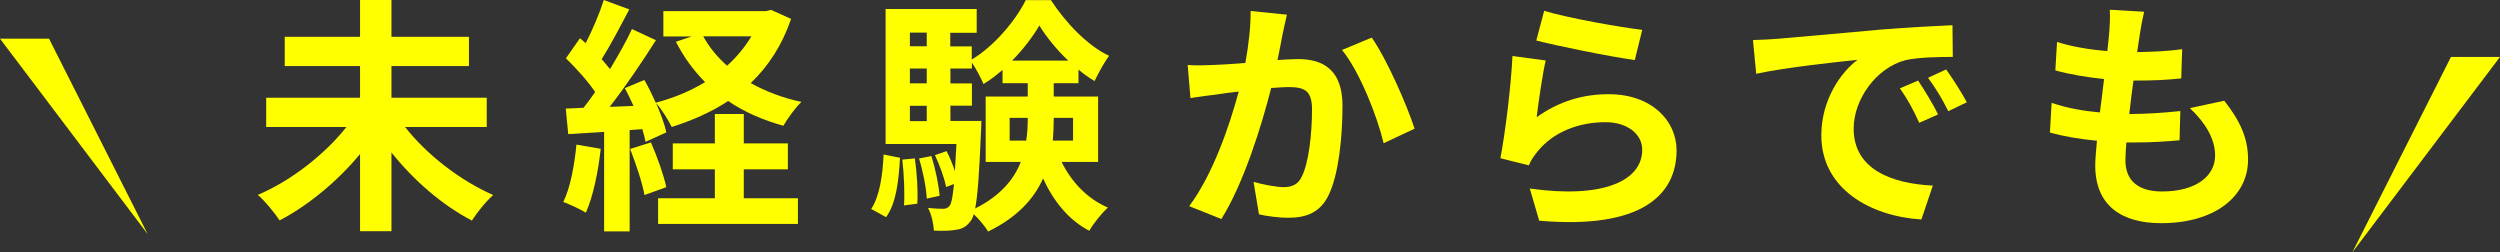 <?xml version="1.0" encoding="UTF-8"?><svg id="_レイヤー_2" xmlns="http://www.w3.org/2000/svg" viewBox="0 0 161.64 16.32"><rect x="0" y="0" width="161.64" height="16.32" fill="#333333" stroke="none"/><defs><style>.cls-1{fill:#ff0;}</style></defs><g id="_レイヤー_2-2"><path class="cls-1" d="M26.19,8.21c1.39,1.78,3.57,3.47,5.7,4.4-.45.38-1.06,1.15-1.38,1.65-1.89-.98-3.75-2.58-5.2-4.4v5.09h-2.03v-4.99c-1.46,1.76-3.33,3.31-5.2,4.29-.32-.48-.94-1.25-1.41-1.65,2.15-.91,4.32-2.61,5.73-4.39h-5.19v-1.89h6.07v-2.05h-4.87v-1.89h4.87V0h2.03v2.38h5.01v1.89h-5.01v2.05h6.16v1.89h-5.28Z"/><path class="cls-1" d="M38.84,9.62c-.16,1.5-.5,3.1-.96,4.13-.34-.21-1.04-.54-1.46-.69.46-.94.72-2.37.85-3.71l1.57.27ZM51.15,1.22c-.58,1.7-1.47,3.06-2.61,4.15.96.54,2.06.96,3.28,1.22-.4.37-.91,1.09-1.17,1.54-1.34-.37-2.55-.9-3.57-1.6-1.09.72-2.32,1.26-3.65,1.68-.21-.43-.64-1.14-1.01-1.54.3.69.56,1.38.66,1.89l-1.34.61c-.05-.24-.11-.51-.21-.82l-.82.06v6.55h-1.65v-6.43l-2.32.14-.16-1.65,1.15-.05c.24-.3.5-.66.75-1.02-.46-.69-1.23-1.54-1.89-2.18l.91-1.3c.11.1.24.21.37.32.45-.88.9-1.94,1.17-2.79l1.65.61c-.58,1.09-1.22,2.32-1.79,3.22.21.22.38.45.54.64.54-.9,1.06-1.81,1.42-2.59l1.55.72c-.88,1.39-1.98,3.01-2.99,4.31l1.54-.06c-.18-.4-.37-.8-.56-1.15l1.26-.53c.26.45.51.96.74,1.47,1.15-.3,2.23-.75,3.19-1.33-.75-.75-1.38-1.62-1.89-2.61l1.02-.34h-1.83V.72h6.63l.34-.08,1.28.58ZM42.09,9.22c.4.91.82,2.08.99,2.88l-1.41.51c-.14-.8-.56-2.03-.93-2.98l1.34-.42ZM48.08,12.82h3.51v1.66h-9.04v-1.66h3.67v-1.87h-2.72v-1.68h2.72v-1.9h1.87v1.9h2.85v1.68h-2.85v1.87ZM45.47,2.35c.38.7.91,1.34,1.54,1.9.62-.56,1.15-1.2,1.57-1.9h-3.11Z"/><path class="cls-1" d="M56.33,13.51c.54-.82.74-2.16.8-3.52l1.06.21c-.08,1.46-.24,2.94-.9,3.84l-.96-.53ZM68.64,10.47c.64,1.3,1.65,2.37,2.99,2.95-.38.35-.93,1.02-1.2,1.5-1.33-.69-2.3-1.89-2.99-3.38-.58,1.3-1.65,2.5-3.55,3.43-.19-.32-.59-.8-.93-1.12-.06.21-.13.35-.21.45-.27.37-.56.51-.96.56-.32.06-.83.08-1.41.05-.02-.45-.16-1.07-.38-1.47.42.05.77.06.98.06.19,0,.3-.05.43-.21.11-.16.19-.56.27-1.39l-.51.19c-.1-.56-.42-1.42-.72-2.06l.75-.26c.21.4.4.86.54,1.3.03-.48.06-1.07.1-1.76h-4.58V.58h5.89v1.54h-1.71v.88h1.39v.85c1.44-.86,2.83-2.51,3.49-3.84h1.63c.96,1.47,2.35,2.93,3.76,3.6-.34.45-.7,1.14-.94,1.63-.35-.21-.7-.45-1.04-.74v.88h-1.6v.86h2.87v4.23h-2.35ZM59.15,10.24c.14.93.21,2.16.16,2.93l-.86.11c.05-.8,0-2.02-.11-2.96l.82-.08ZM58.83,2.11v.88h1.09v-.88h-1.09ZM58.83,4.43v.96h1.09v-.96h-1.09ZM58.83,7.83h1.09v-.99h-1.09v.99ZM60.22,10.08c.26.83.48,1.89.53,2.58l-.83.18c-.03-.69-.24-1.76-.5-2.59l.8-.16ZM63.45,7.83s0,.42-.02.62c-.11,2.64-.21,4.18-.38,5.03,1.65-.83,2.51-1.89,2.95-3.01h-2.27v-4.23h2.72v-.86h-1.63v-.86c-.4.34-.8.66-1.23.91-.18-.42-.48-.98-.75-1.38v.38h-1.39v.96h1.39v1.44h-1.39v.99h2.02ZM66.35,9.09c.08-.48.1-.96.1-1.42v-.05h-1.17v1.47h1.07ZM69.07,3.92c-.75-.7-1.42-1.54-1.87-2.27-.42.72-1.04,1.54-1.76,2.27h3.63ZM68.13,7.62v.06c0,.46-.02.93-.06,1.41h1.31v-1.47h-1.25Z"/><path class="cls-1" d="M83.21.94c-.1.42-.21.91-.29,1.31-.08.48-.21,1.06-.32,1.63.53-.03,1.01-.06,1.33-.06,1.68,0,2.87.75,2.87,3.02,0,1.87-.22,4.4-.9,5.78-.53,1.1-1.41,1.46-2.61,1.46-.61,0-1.36-.1-1.89-.22l-.35-2.1c.61.18,1.52.34,1.94.34.53,0,.94-.16,1.18-.69.45-.88.66-2.77.66-4.34,0-1.26-.54-1.44-1.55-1.44-.26,0-.64.03-1.09.06-.61,2.4-1.76,6.13-3.22,8.47l-2.08-.83c1.55-2.08,2.62-5.25,3.2-7.41-.56.06-1.06.13-1.36.18-.45.05-1.26.16-1.76.24l-.18-2.14c.58.05,1.1.02,1.68,0,.5-.02,1.25-.06,2.05-.13.22-1.22.35-2.37.34-3.36l2.35.24ZM88.69,2.43c.96,1.36,2.29,4.39,2.77,5.89l-2,.94c-.42-1.76-1.55-4.63-2.69-6.03l1.92-.8Z"/><path class="cls-1" d="M99.34,7.59c1.44-1.04,3.01-1.5,4.66-1.5,2.79,0,4.4,1.71,4.4,3.63,0,2.9-2.29,5.12-8.88,4.55l-.61-2.08c4.75.67,7.27-.5,7.27-2.51,0-1.02-.98-1.78-2.37-1.78-1.79,0-3.38.66-4.37,1.86-.29.35-.46.61-.59.93l-1.84-.46c.3-1.55.69-4.64.78-6.61l2.15.29c-.21.88-.48,2.79-.59,3.7ZM99.84.7c1.5.46,4.95,1.07,6.34,1.23l-.48,1.95c-1.6-.21-5.14-.94-6.37-1.26l.51-1.92Z"/><path class="cls-1" d="M114.91,2.51c1.33-.11,3.95-.35,6.85-.61,1.63-.13,3.36-.22,4.48-.27l.02,2.05c-.85,0-2.21.02-3.06.21-1.92.51-3.35,2.56-3.35,4.43,0,2.61,2.43,3.55,5.12,3.68l-.74,2.19c-3.33-.21-6.47-2-6.47-5.44,0-2.29,1.26-4.08,2.34-4.88-1.38.14-4.71.5-6.55.9l-.21-2.18c.64-.02,1.25-.05,1.55-.08ZM125.31,7.4l-1.22.54c-.4-.88-.74-1.5-1.25-2.23l1.18-.5c.38.58.98,1.54,1.28,2.18ZM127.17,6.61l-1.2.58c-.43-.86-.8-1.46-1.31-2.16l1.17-.54c.4.56,1.01,1.5,1.34,2.13Z"/><path class="cls-1" d="M143.81,6.51c1.06,1.34,1.54,2.46,1.54,3.81,0,2.38-2.15,4.11-5.62,4.11-2.5,0-4.26-1.09-4.26-3.73,0-.38.05-.94.11-1.6-1.15-.11-2.19-.29-3.04-.53l.11-1.92c1.02.35,2.1.53,3.12.62.1-.7.18-1.44.27-2.16-1.1-.11-2.23-.3-3.15-.56l.11-1.84c.91.3,2.1.5,3.25.59.06-.48.1-.91.13-1.26.03-.43.06-.88.03-1.41l2.22.13c-.13.58-.21.99-.27,1.41-.05.27-.1.69-.18,1.2,1.14-.02,2.16-.08,2.91-.19l-.06,1.89c-.94.1-1.81.14-3.09.14-.1.7-.19,1.46-.27,2.16h.11c.98,0,2.15-.08,3.19-.19l-.05,1.89c-.9.08-1.82.14-2.8.14h-.64c-.03.46-.06.86-.06,1.15,0,1.3.8,2.02,2.37,2.02,2.21,0,3.43-1.01,3.43-2.32,0-1.07-.61-2.1-1.63-3.07l2.23-.48Z"/><polygon class="cls-1" points="152.09 16.32 152.09 16.32 161.64 3.68 158.47 3.68 152.09 16.32"/><polygon class="cls-1" points="3.17 2.5 0 2.5 9.55 15.14 9.55 15.14 3.17 2.5"/></g></svg>